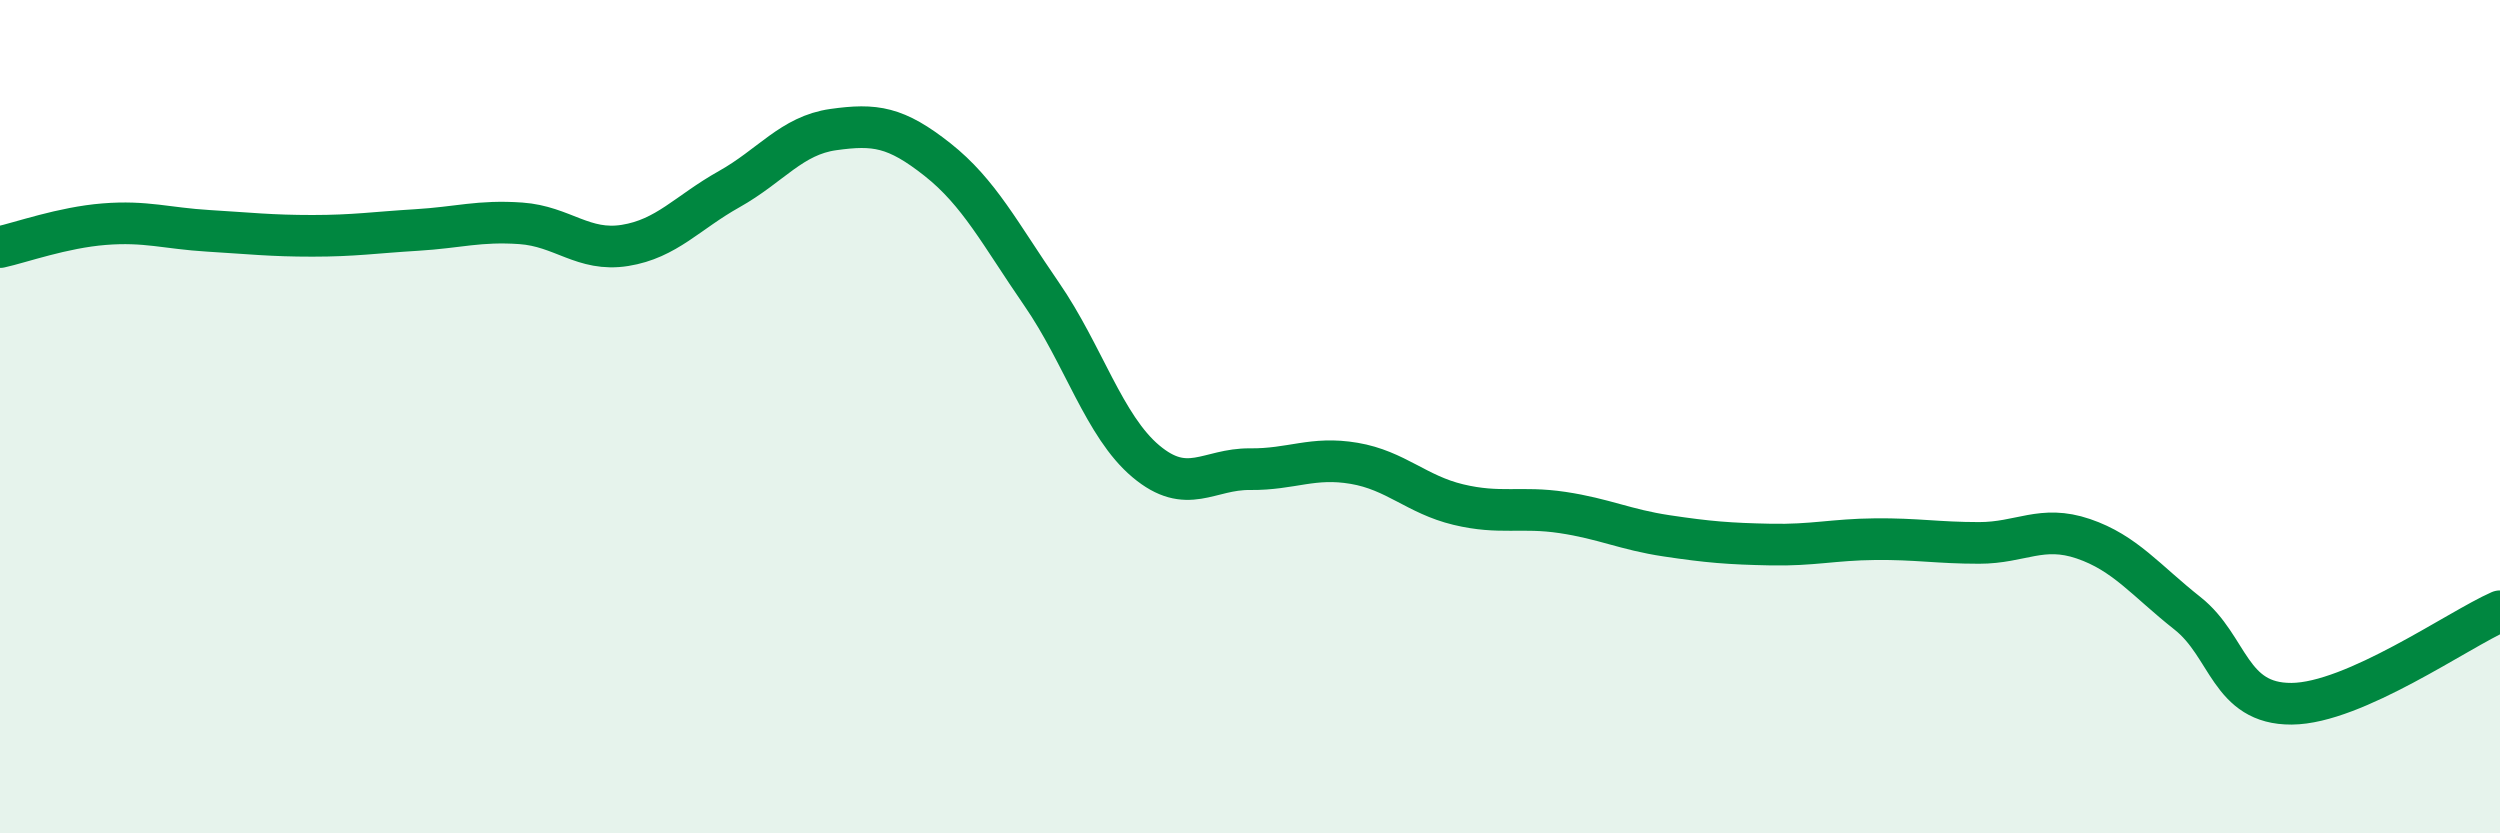 
    <svg width="60" height="20" viewBox="0 0 60 20" xmlns="http://www.w3.org/2000/svg">
      <path
        d="M 0,5.93 C 0.5,5.82 1.5,5.46 2.5,5.38 C 3.5,5.3 4,5.48 5,5.54 C 6,5.6 6.5,5.66 7.5,5.66 C 8.5,5.66 9,5.58 10,5.52 C 11,5.46 11.5,5.29 12.5,5.36 C 13.5,5.43 14,6.05 15,5.89 C 16,5.73 16.5,5.1 17.5,4.54 C 18.5,3.98 19,3.25 20,3.11 C 21,2.97 21.5,3.04 22.5,3.83 C 23.5,4.62 24,5.61 25,7.06 C 26,8.51 26.5,10.23 27.5,11.07 C 28.5,11.91 29,11.25 30,11.26 C 31,11.27 31.5,10.95 32.5,11.12 C 33.5,11.29 34,11.87 35,12.11 C 36,12.35 36.5,12.15 37.5,12.3 C 38.5,12.45 39,12.71 40,12.86 C 41,13.01 41.5,13.05 42.5,13.07 C 43.5,13.09 44,12.95 45,12.94 C 46,12.93 46.5,13.03 47.5,13.03 C 48.5,13.03 49,12.59 50,12.93 C 51,13.27 51.5,13.93 52.5,14.72 C 53.5,15.51 53.5,16.9 55,16.89 C 56.5,16.88 59,15.11 60,14.67L60 20L0 20Z"
        fill="#008740"
        opacity="0.1"
        stroke-linecap="round"
        stroke-linejoin="round"
      />
      <path
        d="M 0,5.93 C 0.5,5.82 1.5,5.46 2.5,5.38 C 3.5,5.3 4,5.48 5,5.54 C 6,5.6 6.5,5.66 7.5,5.66 C 8.5,5.66 9,5.58 10,5.52 C 11,5.46 11.5,5.29 12.5,5.36 C 13.5,5.43 14,6.05 15,5.89 C 16,5.73 16.5,5.1 17.5,4.54 C 18.5,3.98 19,3.25 20,3.11 C 21,2.97 21.5,3.04 22.5,3.83 C 23.5,4.62 24,5.61 25,7.06 C 26,8.51 26.5,10.23 27.5,11.07 C 28.5,11.91 29,11.25 30,11.26 C 31,11.27 31.5,10.95 32.5,11.12 C 33.5,11.29 34,11.87 35,12.11 C 36,12.35 36.5,12.15 37.5,12.3 C 38.5,12.45 39,12.71 40,12.86 C 41,13.01 41.5,13.05 42.5,13.07 C 43.5,13.09 44,12.95 45,12.94 C 46,12.93 46.5,13.03 47.5,13.03 C 48.5,13.03 49,12.59 50,12.93 C 51,13.27 51.5,13.93 52.5,14.72 C 53.5,15.51 53.5,16.9 55,16.89 C 56.5,16.88 59,15.11 60,14.67"
        stroke="#008740"
        stroke-width="1"
        fill="none"
        stroke-linecap="round"
        stroke-linejoin="round"
      />
    </svg>
  